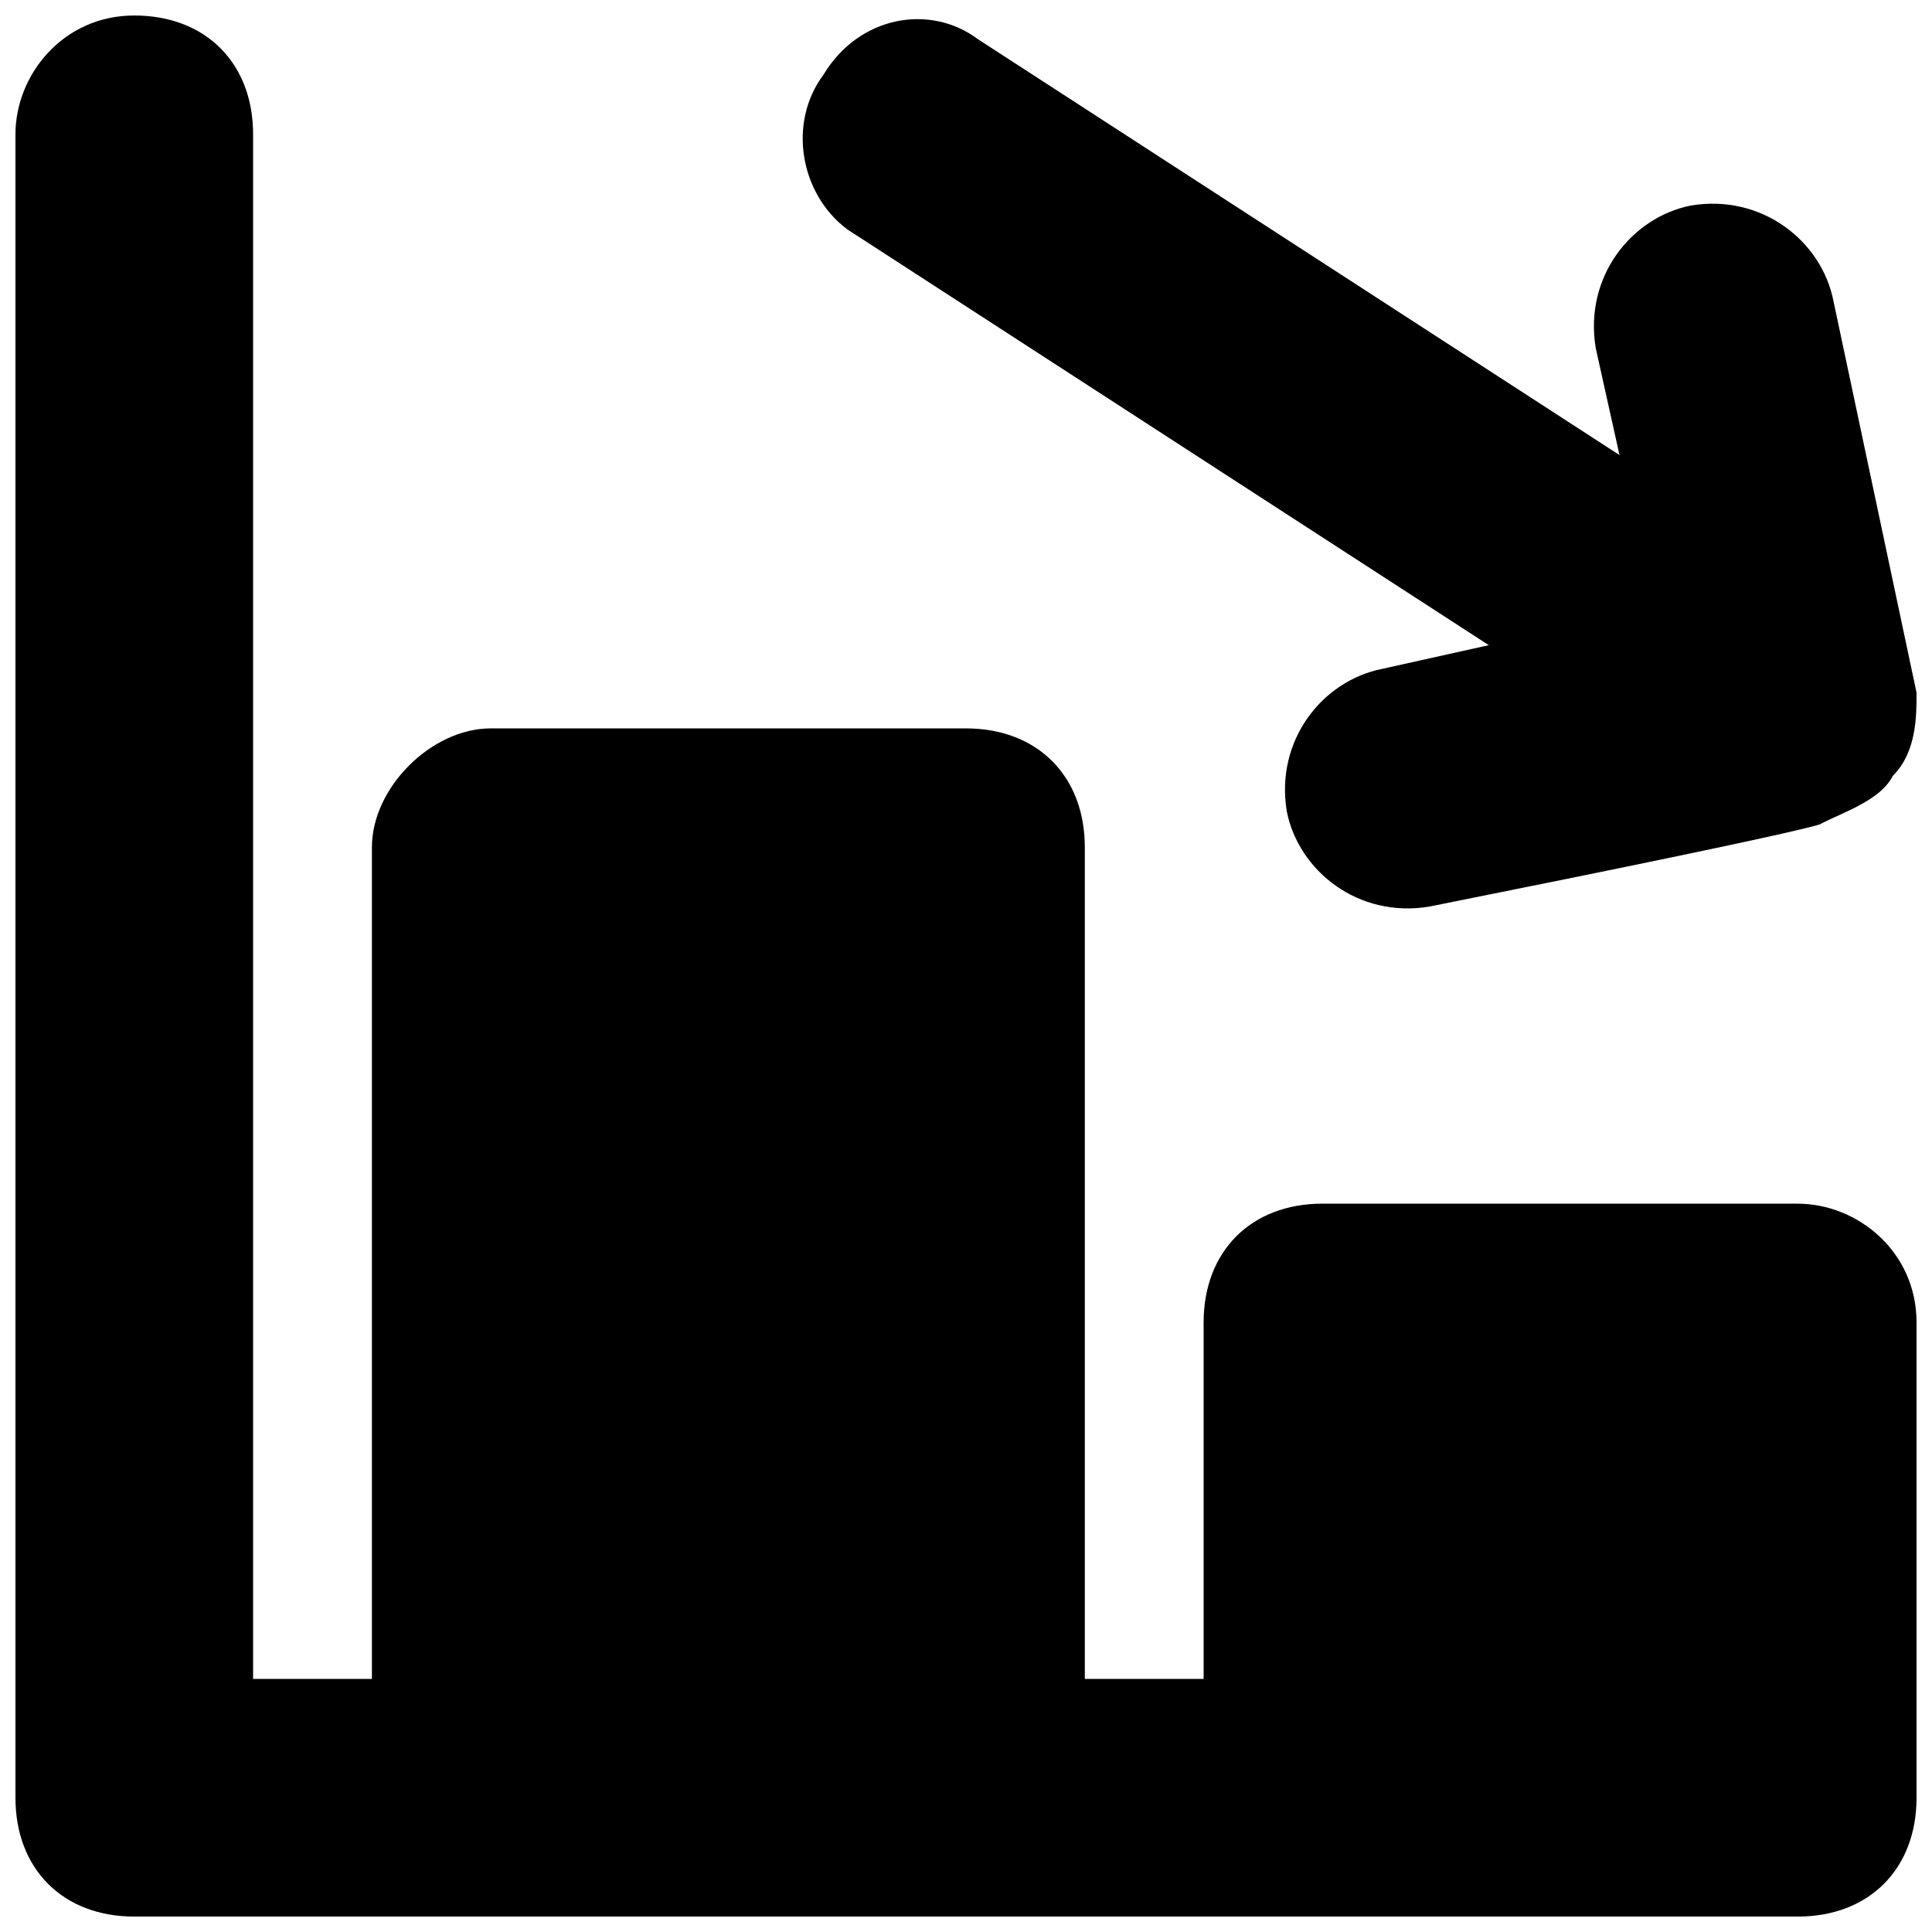 <?xml version="1.0" encoding="UTF-8"?>
<!-- Uploaded to: ICON Repo, www.svgrepo.com, Generator: ICON Repo Mixer Tools -->
<svg width="800px" height="800px" version="1.1" viewBox="144 144 512 512" xmlns="http://www.w3.org/2000/svg">
 <defs>
  <clipPath id="b">
   <path d="m148.09 148.09h503.81v503.81h-503.81z"/>
  </clipPath>
  <clipPath id="a">
   <path d="m356 149h295.9v236h-295.9z"/>
  </clipPath>
 </defs>
 <g>
  <g clip-path="url(#b)">
   <path d="m620.41 462.98h-125.95c-18.895 0-31.488 12.594-31.488 31.488v94.465l-31.484-0.004v-220.41c0-18.895-12.594-31.488-31.488-31.488h-125.95c-15.746 0-31.488 15.742-31.488 31.488v220.42l-31.488-0.004v-409.34c0-18.895-12.594-31.488-31.488-31.488s-31.488 15.742-31.488 31.488v440.83c0 18.895 12.594 31.488 31.488 31.488h440.83c18.895 0 31.488-12.594 31.488-31.488v-125.95c0-18.891-15.742-31.484-31.488-31.484z"/>
  </g>
  <g clip-path="url(#a)">
   <path d="m368.51 204.77 170.04 110.21-28.34 6.297c-15.742 3.148-28.34 18.895-25.191 37.785 3.148 15.742 18.895 28.34 37.785 25.191 110.21-22.043 103.91-22.043 103.91-22.043 6.297-3.148 15.742-6.297 18.895-12.594 6.297-6.297 6.297-15.742 6.297-22.043l-22.043-103.91c-3.148-15.742-18.895-28.34-37.785-25.191-15.742 3.148-28.34 18.895-25.191 37.785l6.297 28.34-170.03-110.21c-12.598-9.445-31.488-6.297-40.938 9.445-9.445 12.598-6.297 31.488 6.301 40.938z"/>
  </g>
 </g>
</svg>